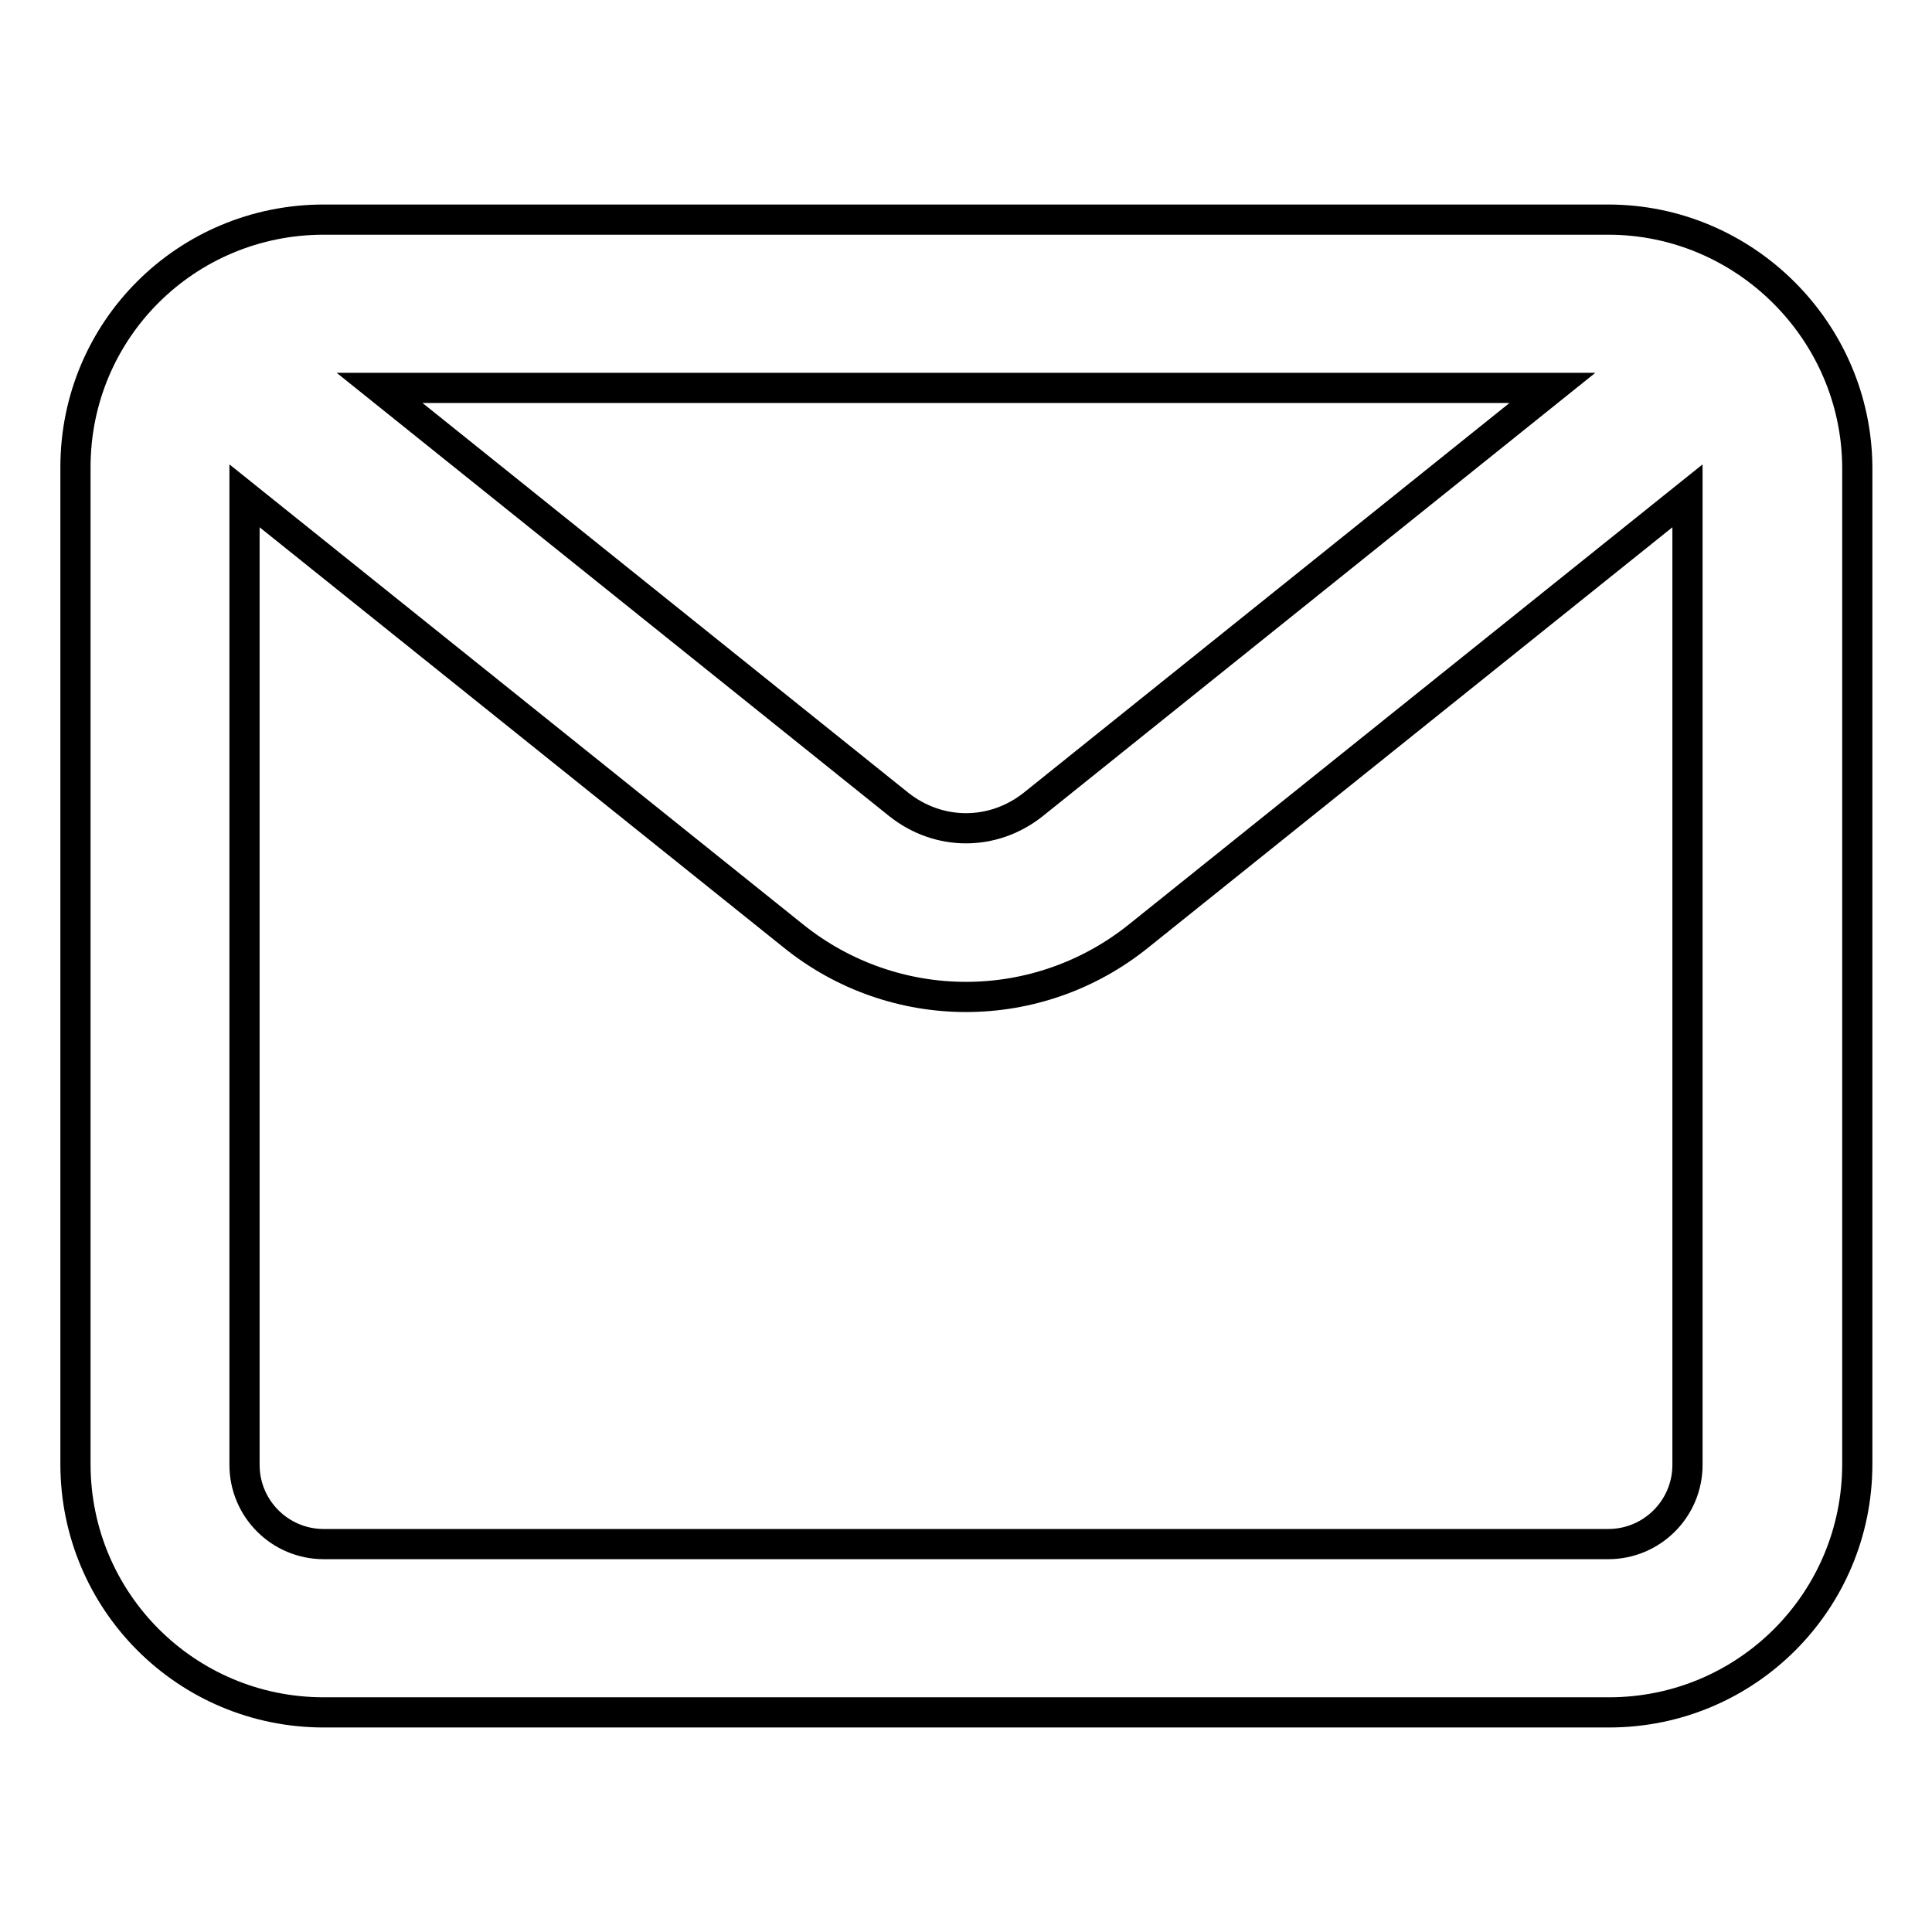 <?xml version="1.0" encoding="utf-8"?>
<!-- Svg Vector Icons : http://www.onlinewebfonts.com/icon -->
<!DOCTYPE svg PUBLIC "-//W3C//DTD SVG 1.1//EN" "http://www.w3.org/Graphics/SVG/1.1/DTD/svg11.dtd">
<svg version="1.1" xmlns="http://www.w3.org/2000/svg" xmlns:xlink="http://www.w3.org/1999/xlink" x="0px" y="0px" viewBox="0 0 256 256" enable-background="new 0 0 256 256" xml:space="preserve">
<g> <path stroke-width="4" fill-opacity="0" stroke="#000000"  d="M213.1,29.1H42.9C24.7,29.1,10,43.7,10,61.9v132.1c0,18.2,14.7,32.9,32.9,32.9h170.3 c18.2,0,32.9-14.7,32.9-32.9V61.9C246,43.9,231.2,29.1,213.1,29.1L213.1,29.1z M205.7,51.4l-68.8,55.2c-5.3,4.2-12.5,4.2-17.8,0 L50.3,51.4H205.7L205.7,51.4z M213.1,204.6H42.9c-5.8,0-10.5-4.7-10.5-10.5V65.7l72.7,58.3c6.7,5.4,14.8,8.1,22.9,8.1 c8.1,0,16.2-2.7,22.9-8.1l72.7-58.3v128.4C223.6,199.9,218.9,204.6,213.1,204.6L213.1,204.6z"/></g>
</svg>